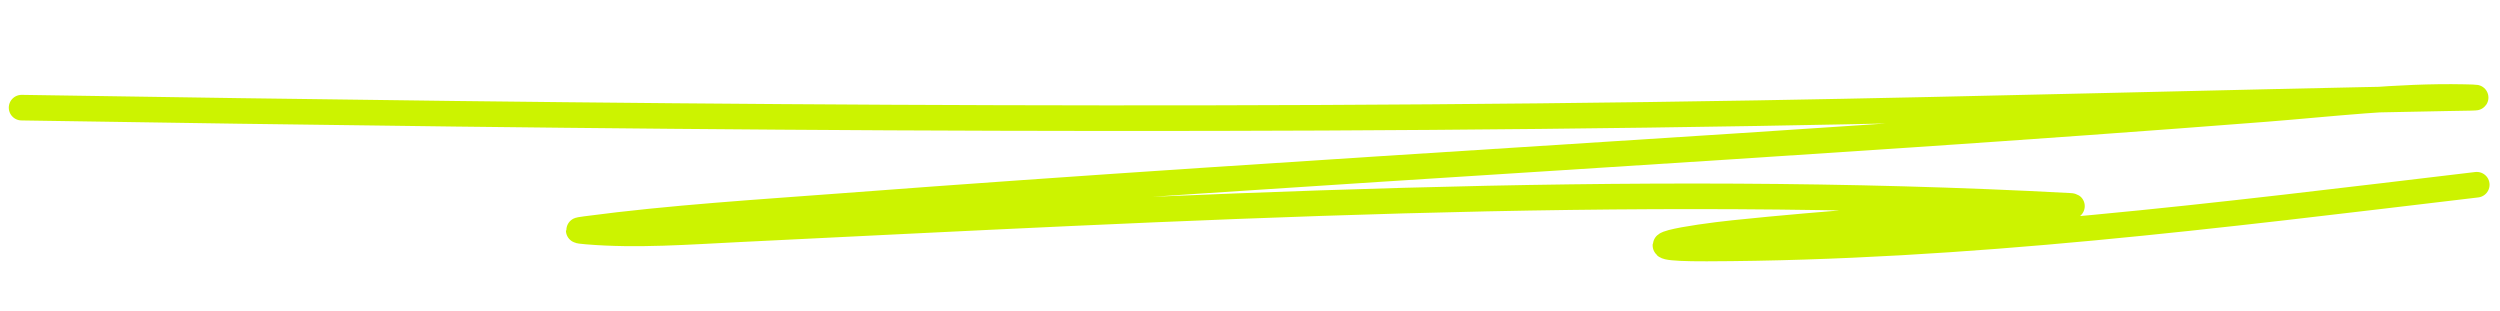 <?xml version="1.0" encoding="UTF-8"?> <svg xmlns="http://www.w3.org/2000/svg" width="426" height="53" viewBox="0 0 426 53" fill="none"> <path d="M3.676 18.344C102.284 19.91 200.749 20.962 299.368 19.285C338.553 18.619 377.725 17.484 416.908 16.743C418.673 16.709 425.048 16.654 419.855 16.546C408.569 16.311 397.234 17.703 386.051 18.576C305.56 24.862 224.771 28.956 144.247 35.056C129.504 36.173 114.462 37.076 99.838 39.02C98.249 39.231 98.103 39.298 100.017 39.459C108.51 40.174 117.401 39.486 125.851 39.075C200.989 35.417 277.307 31.022 352.585 35.07C354.98 35.199 347.814 35.466 345.425 35.649C328.741 36.925 312.025 37.966 295.41 39.703C288.556 40.42 275.753 42.394 290.825 42.348C335.053 42.214 378.495 36.644 422.043 31.476" stroke="#CCF300" stroke-width="4.359" stroke-linecap="round"></path> </svg> 